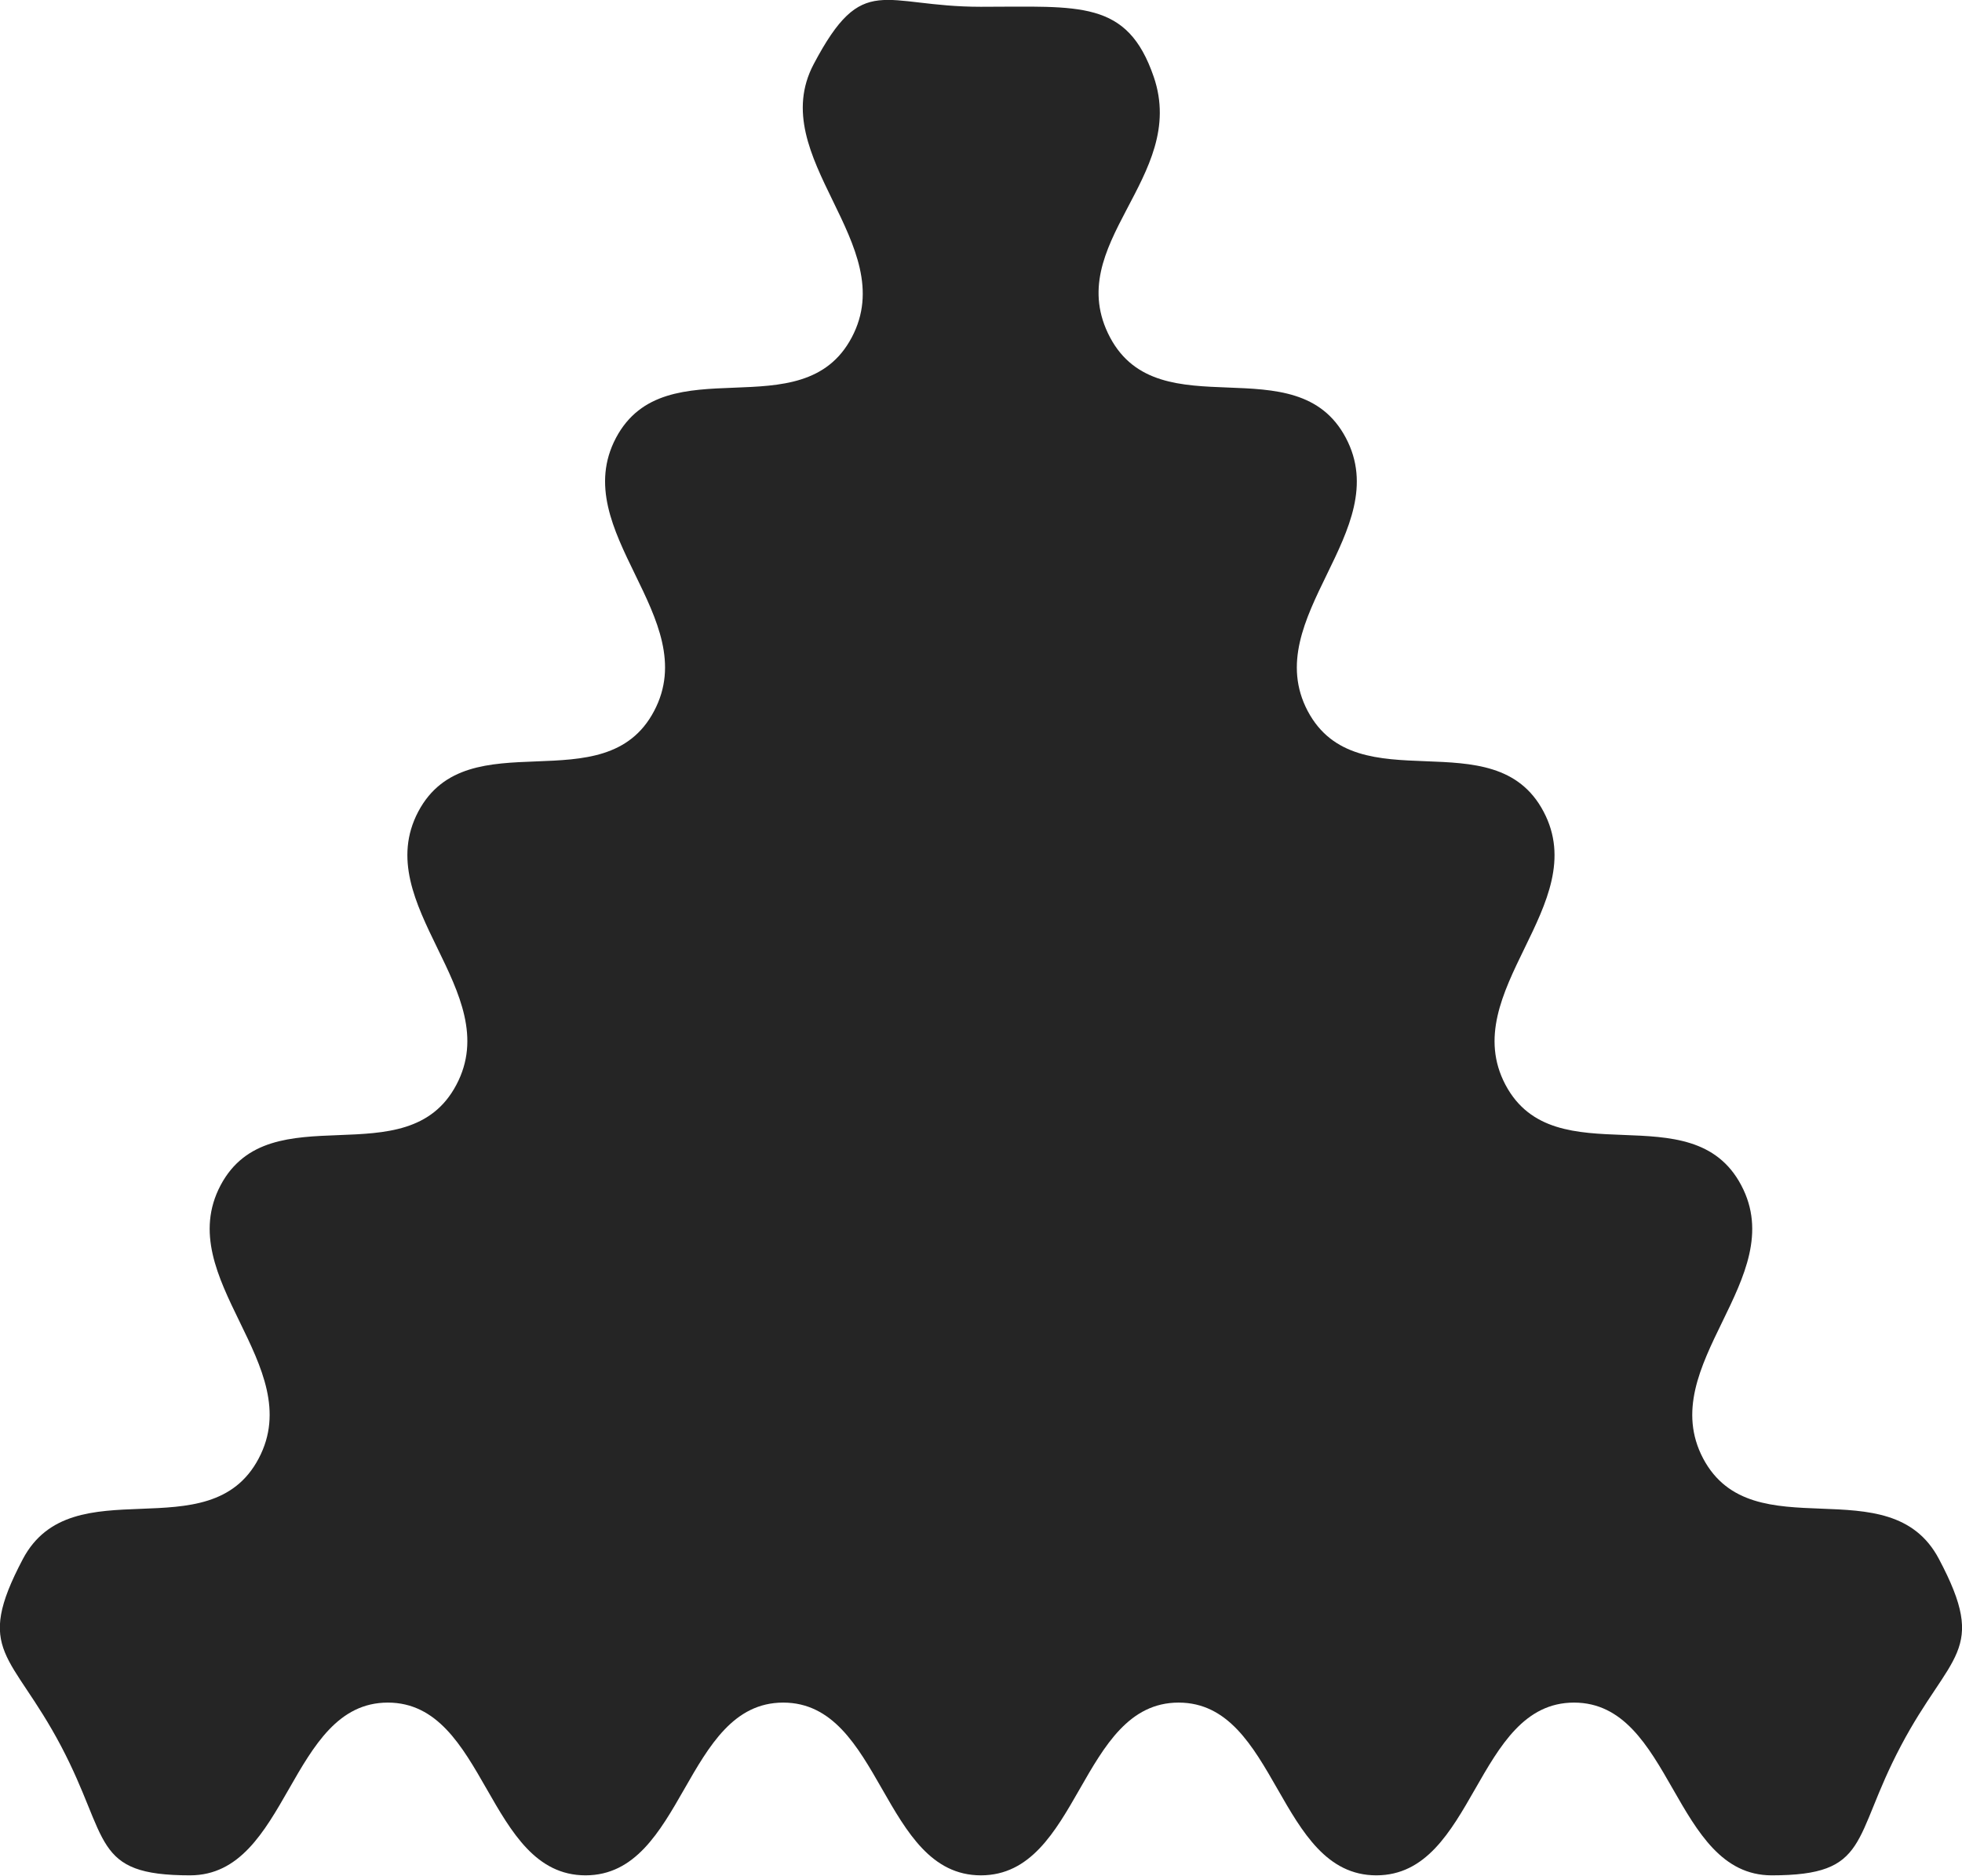 <svg width="68" height="65" viewBox="0 0 68 65" fill="none" xmlns="http://www.w3.org/2000/svg">
<g clip-path="url(#clip0_2052_3359)">
<path d="M33.997 0.235C30.571 0.235 29.911 -1.016 28.201 2.223C26.491 5.462 31.238 8.451 29.521 11.691C27.812 14.93 23.066 11.941 21.349 15.173C19.639 18.412 24.386 21.401 22.669 24.641C20.96 27.88 16.213 24.891 14.497 28.123C12.787 31.362 17.534 34.351 15.817 37.591C14.108 40.83 9.361 37.841 7.645 41.073C5.935 44.312 10.682 47.301 8.965 50.541C7.256 53.78 2.509 50.791 0.793 54.023C-0.917 57.262 0.403 57.262 2.113 60.501C3.823 63.741 3.162 64.985 6.588 64.985C10.014 64.985 10.014 58.999 13.441 58.999C16.867 58.999 16.867 64.985 20.293 64.985C23.719 64.985 23.719 58.999 27.145 58.999C30.571 58.999 30.571 64.985 33.997 64.985C37.423 64.985 37.423 58.999 40.849 58.999C44.275 58.999 44.275 64.985 47.701 64.985C51.127 64.985 51.127 58.999 54.553 58.999C57.979 58.999 57.979 64.985 61.405 64.985C64.831 64.985 64.171 63.733 65.881 60.501C67.59 57.262 68.918 57.262 67.201 54.023C65.492 50.783 60.745 53.772 59.029 50.541C57.319 47.301 62.066 44.312 60.349 41.073C58.639 37.833 53.893 40.822 52.177 37.591C50.467 34.351 55.214 31.362 53.497 28.123C51.787 24.883 47.041 27.872 45.324 24.641C43.615 21.401 48.361 18.412 46.645 15.173C44.935 11.934 40.189 14.922 38.472 11.691C36.763 8.451 41.19 6.168 39.987 2.663C39.07 -0.015 37.423 0.235 33.997 0.235Z" fill="#252525"/>
</g>
<defs>
<clipPath id="clip0_2052_3359">
<rect width="68" height="65" fill="white"/>
</clipPath>
</defs>
</svg>
